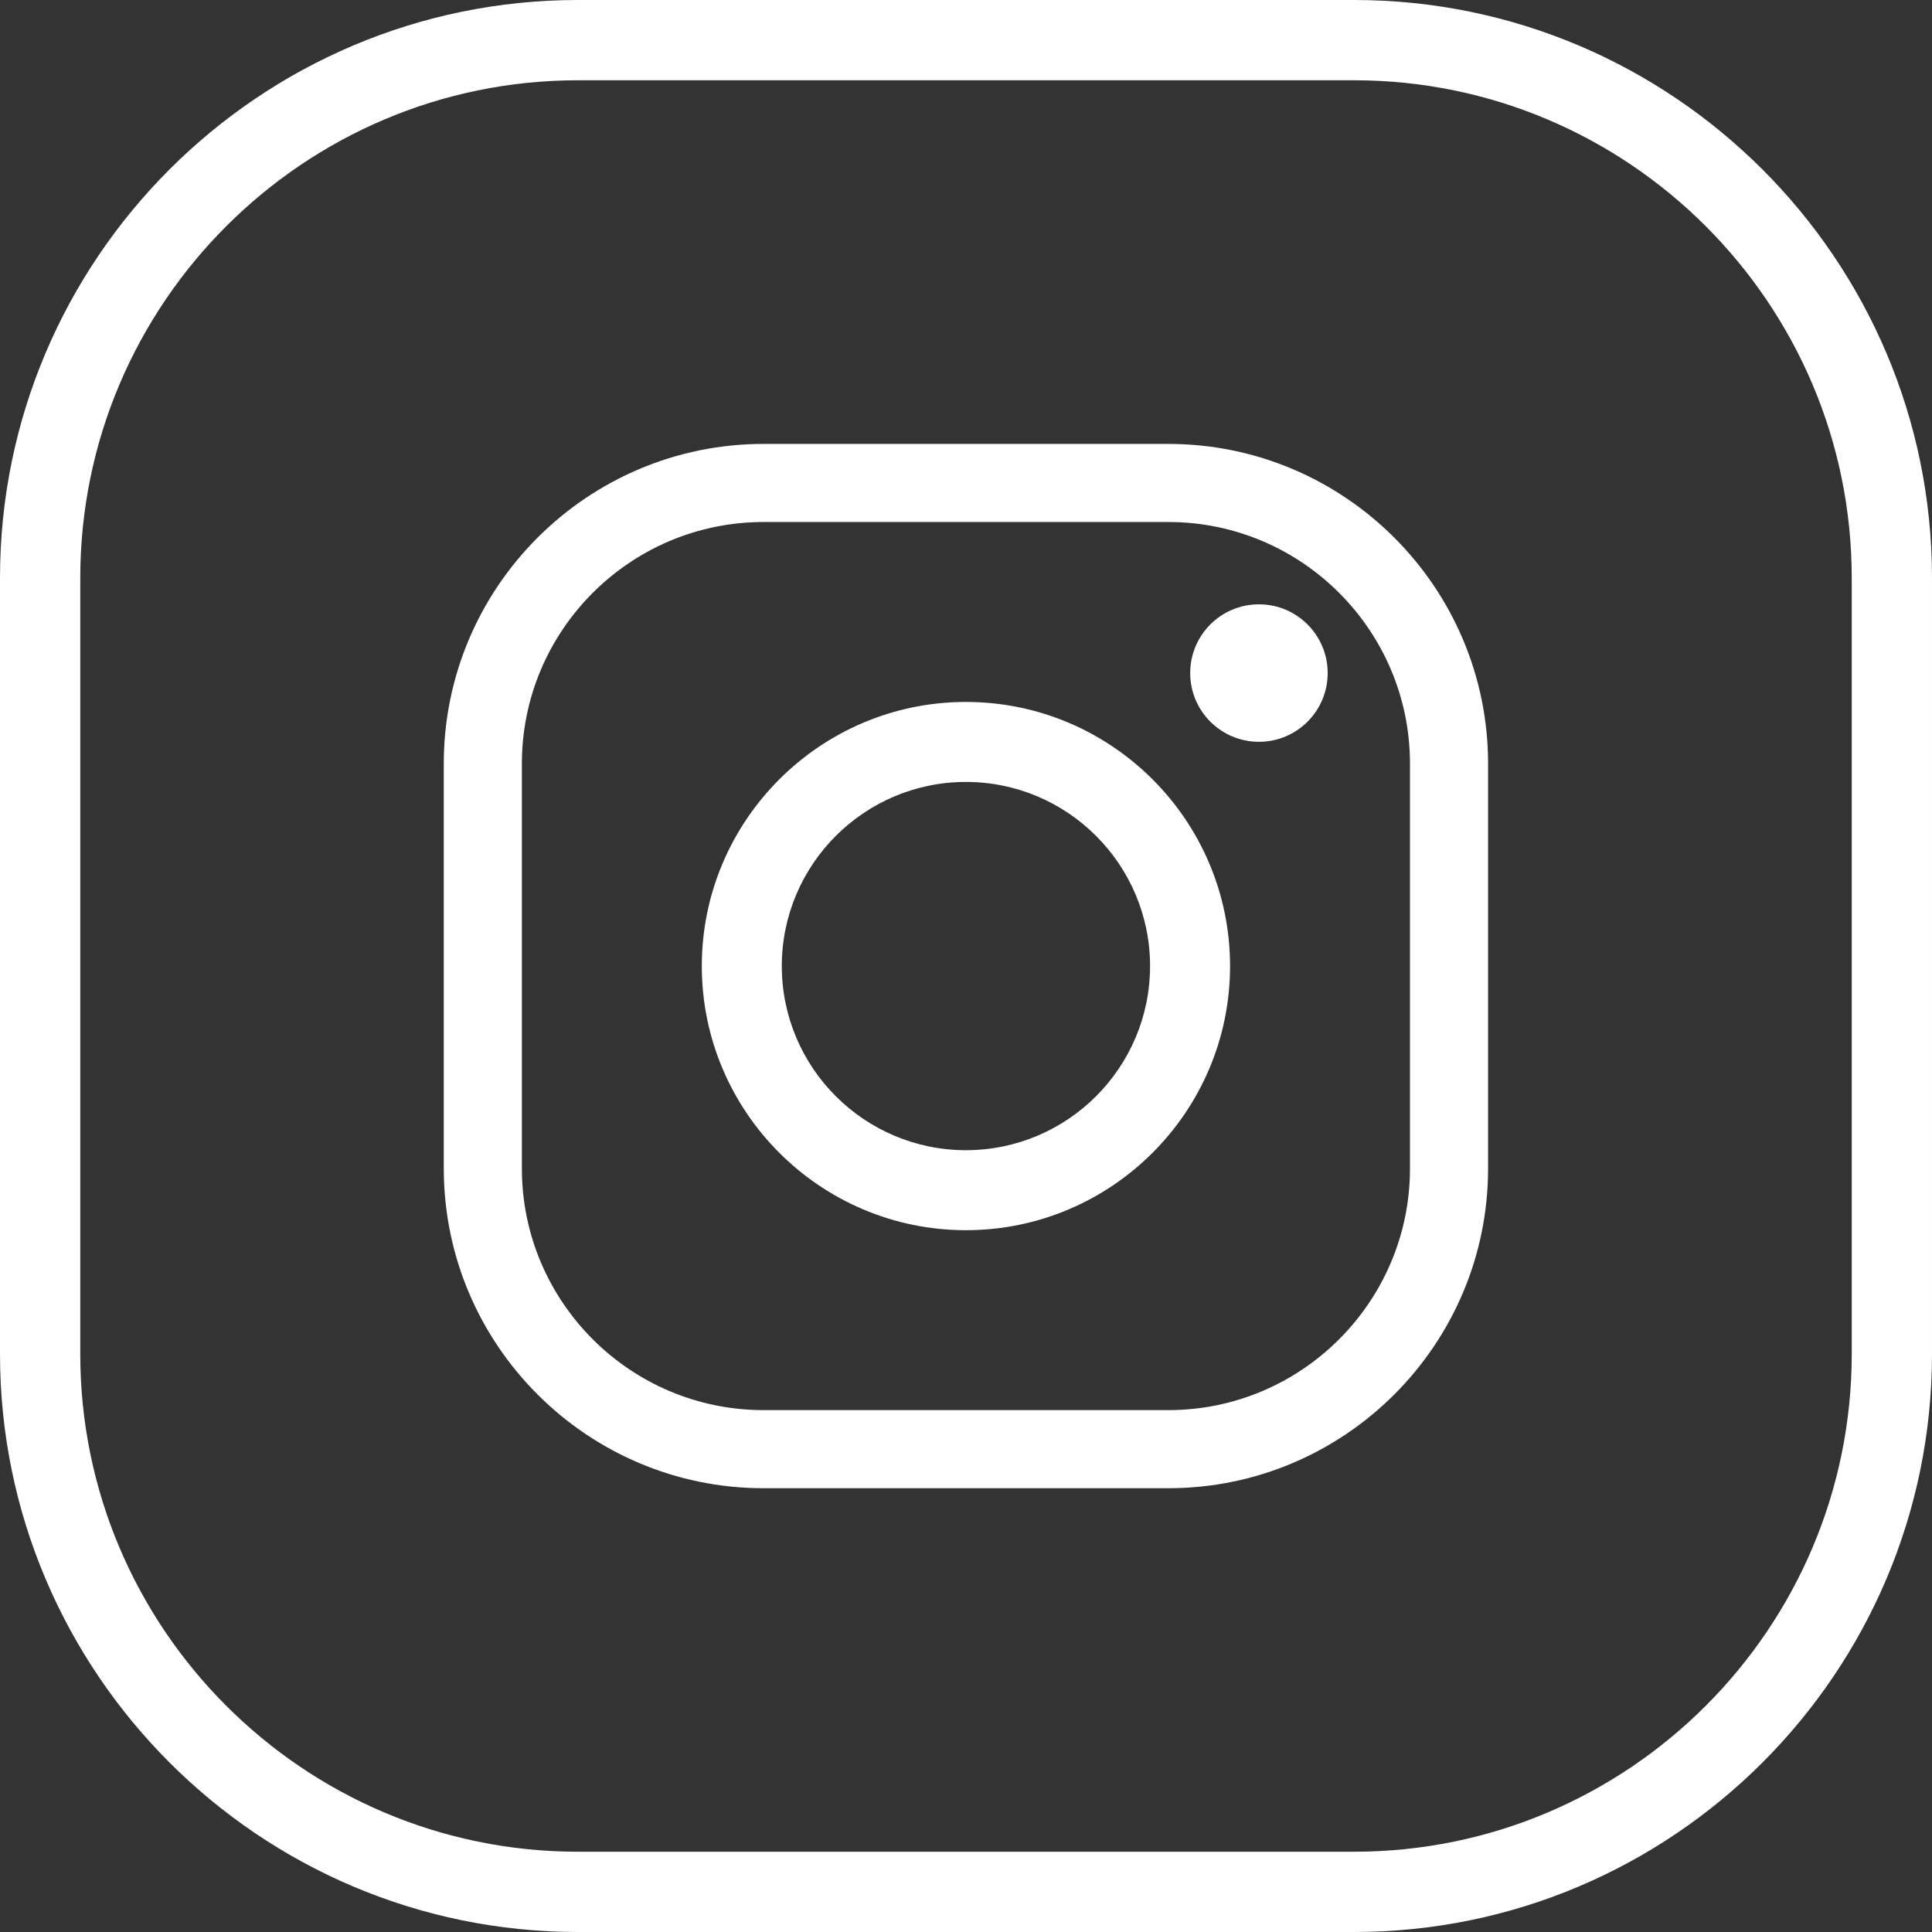 <?xml version="1.0" encoding="UTF-8"?><svg id="Layer_2" xmlns="http://www.w3.org/2000/svg" viewBox="0 0 142.49 142.49"><rect x="0" y="0" width="142.49" height="142.49" fill="#333333" stroke="none"/><defs><style>.cls-1{fill:#fff;}</style></defs><g id="Elements"><g><g><path class="cls-1" d="M86.17,109.76h-29.86c-13,0-23.58-10.58-23.58-23.58v-29.86c0-13,10.58-23.58,23.58-23.58h29.86c13,0,23.58,10.58,23.58,23.58v29.86c0,13-10.58,23.58-23.58,23.58ZM56.31,38.5c-9.82,0-17.82,7.99-17.82,17.82v29.86c0,9.82,7.99,17.82,17.82,17.82h29.86c9.82,0,17.82-7.99,17.82-17.82v-29.86c0-9.82-7.99-17.82-17.82-17.82h-29.86Z"/><path class="cls-1" d="M71.24,90.73c-10.74,0-19.48-8.74-19.48-19.48s8.74-19.48,19.48-19.48,19.48,8.74,19.48,19.48-8.74,19.48-19.48,19.48Zm0-33.06c-7.49,0-13.58,6.09-13.58,13.58s6.09,13.58,13.58,13.58,13.58-6.09,13.58-13.58-6.09-13.58-13.58-13.58Z"/><path class="cls-1" d="M97.92,49.64c0,2.8-2.27,5.07-5.07,5.07s-5.07-2.27-5.07-5.07,2.27-5.07,5.07-5.07,5.07,2.27,5.07,5.07Z"/></g><path class="cls-1" d="M99.86,142.49H42.63C19.12,142.49,0,123.36,0,99.86V42.63C0,19.12,19.12,0,42.63,0h57.23c23.5,0,42.63,19.12,42.63,42.63v57.23c0,23.5-19.12,42.63-42.63,42.63ZM42.63,5.92C22.39,5.92,5.92,22.39,5.92,42.63v57.23c0,20.24,16.47,36.71,36.71,36.71h57.23c20.24,0,36.71-16.47,36.71-36.71V42.63c0-20.24-16.47-36.71-36.71-36.71H42.63Z"/></g></g></svg>